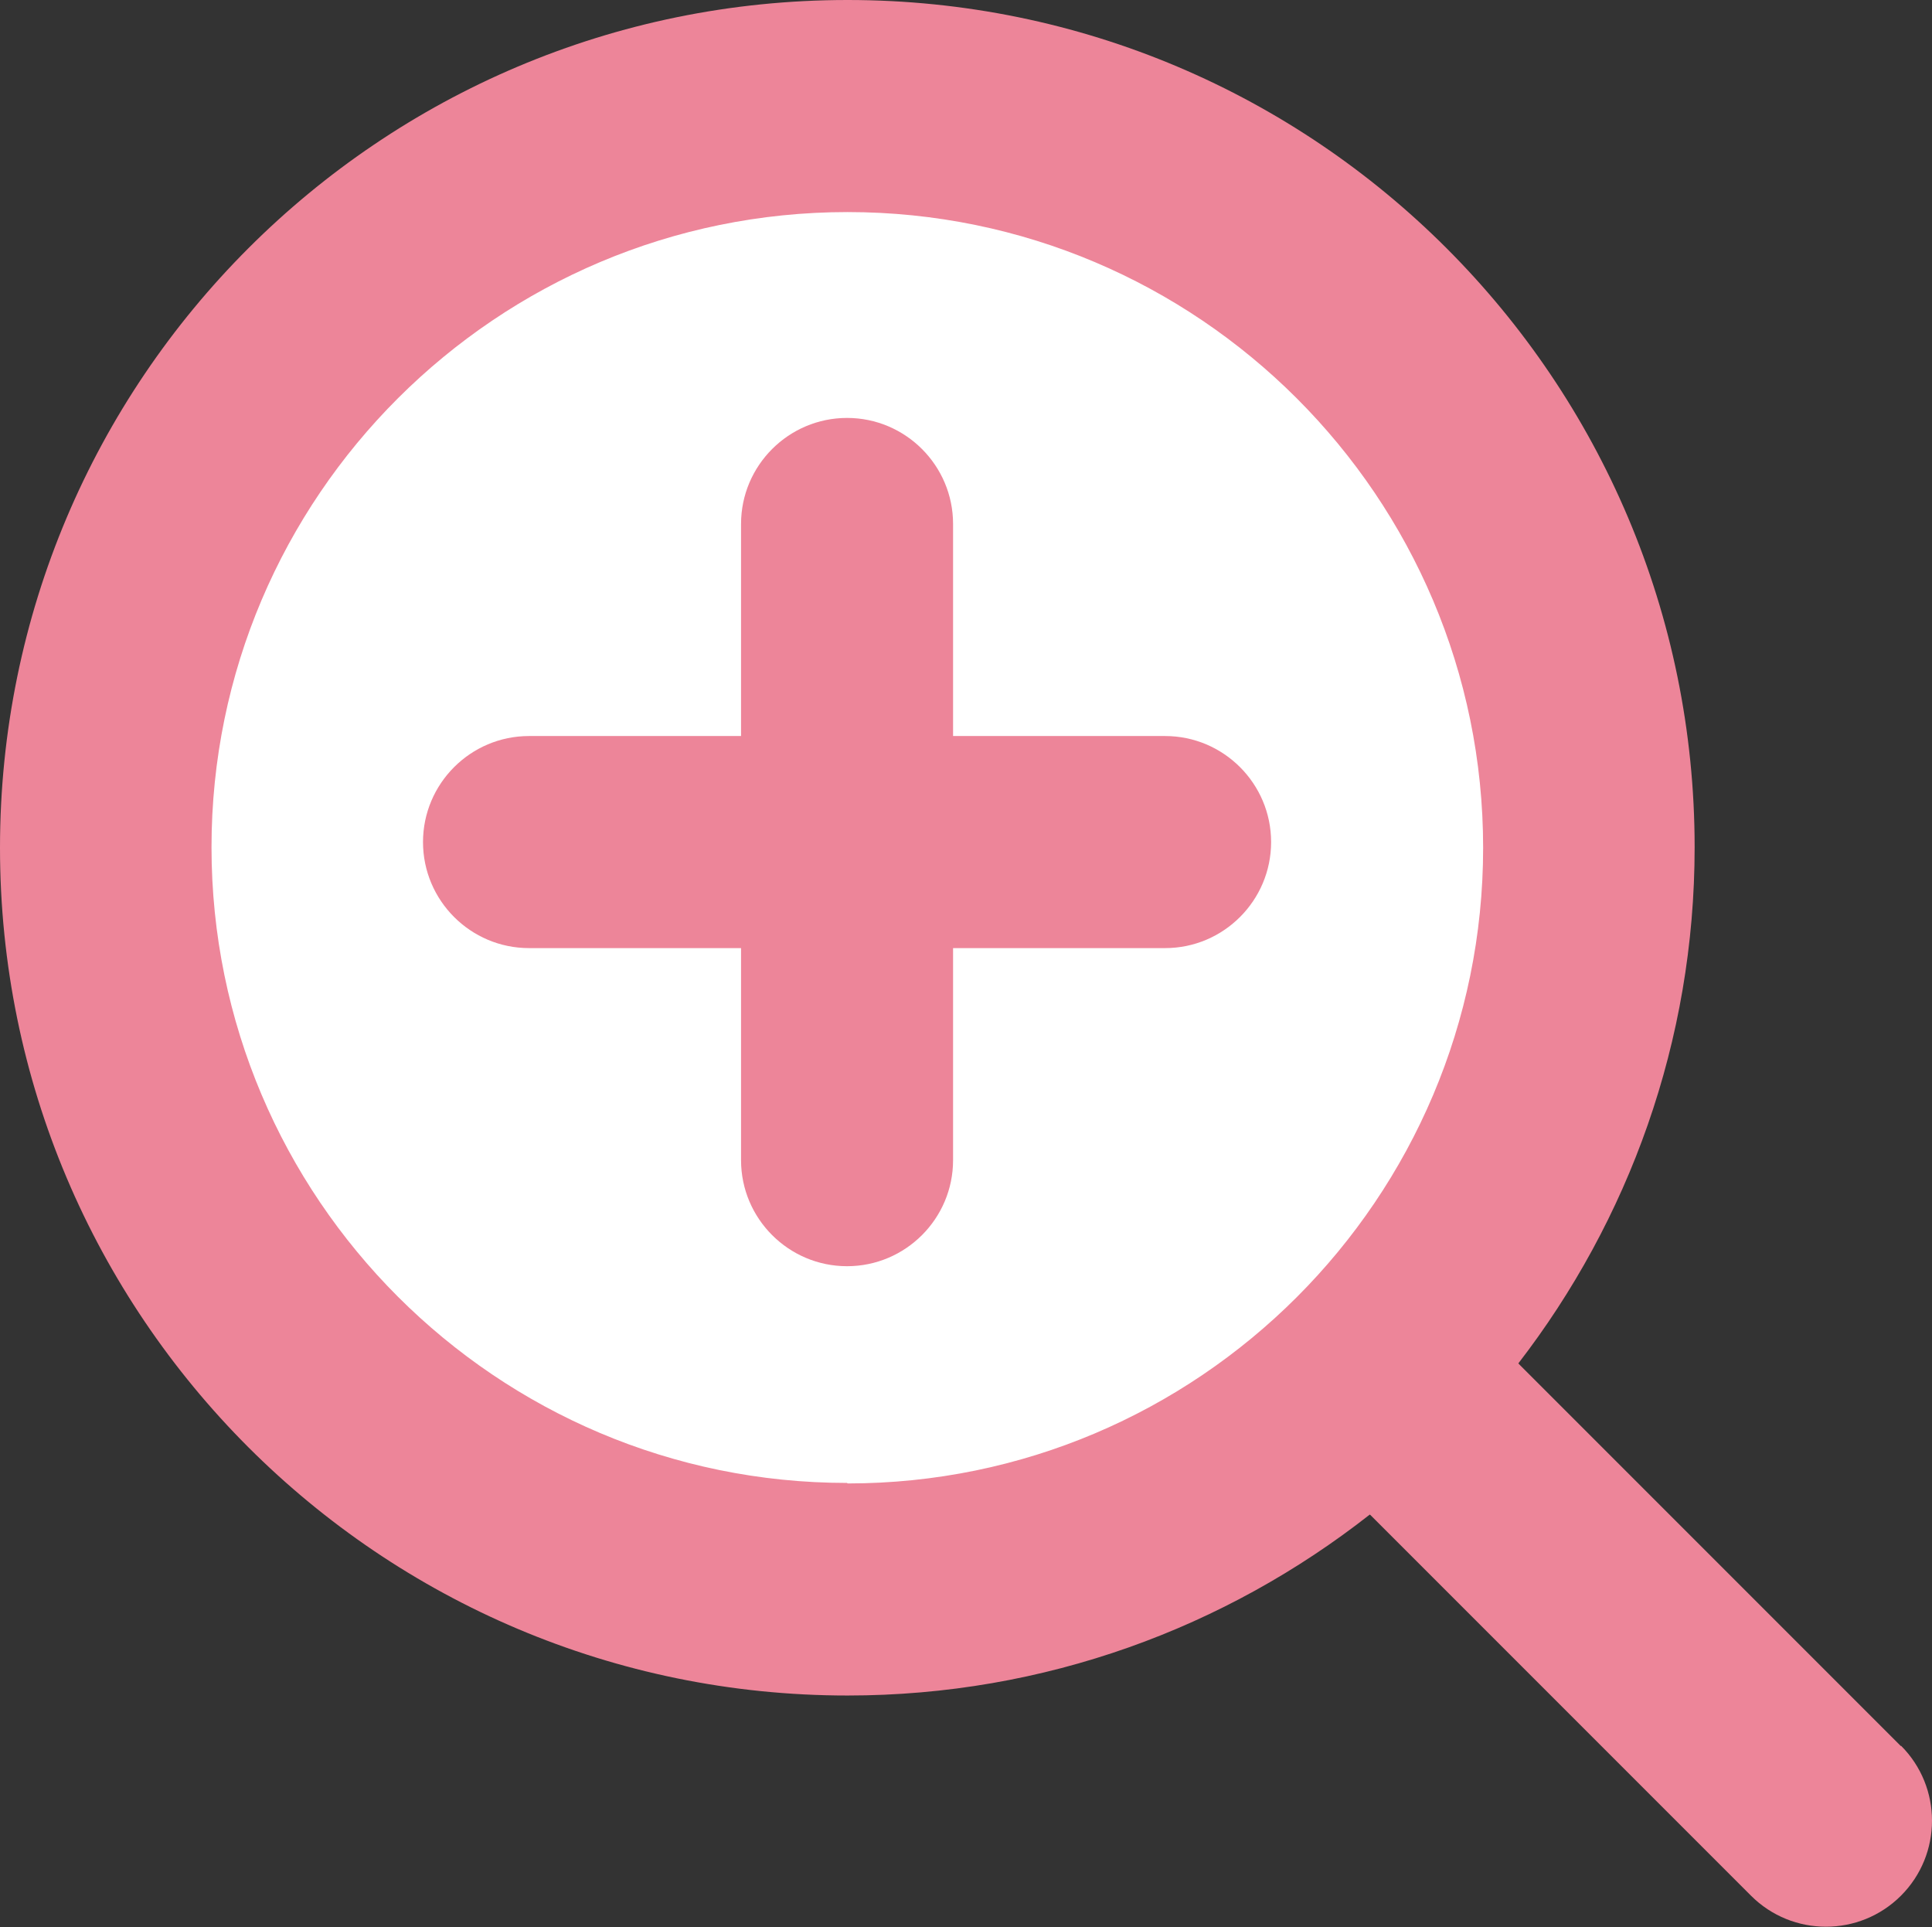<?xml version="1.0" encoding="UTF-8"?>
<svg id="_レイヤー_2" data-name="レイヤー 2" xmlns="http://www.w3.org/2000/svg" width="37.36" height="37.26" viewBox="0 0 37.36 37.26">
  <rect x="0" y="0" width="37.36" height="37.26" fill="#333333" stroke="none"/>
  <defs>
    <style>
      .cls-1 {
        fill: #ed8599;
      }

      .cls-2 {
        fill: #fff;
      }
    </style>
  </defs>
  <g id="image">
    <g>
      <circle class="cls-2" cx="15.98" cy="16.75" r="14.5"/>
      <g>
        <path class="cls-1" d="M22.53,14.23h-4.1v-4.1c0-1.13-.92-2.05-2.05-2.05s-2.05,.92-2.05,2.05v4.1h-4.1c-1.13,0-2.05,.92-2.05,2.05s.92,2.05,2.05,2.05h4.1v4.1c0,1.13,.92,2.05,2.05,2.05s2.05-.92,2.05-2.05v-4.1h4.1c1.13,0,2.05-.92,2.05-2.05s-.92-2.05-2.05-2.05Z"/>
        <path class="cls-1" d="M30.2,27.64l-.84-1.28c2.13-2.76,3.41-6.22,3.41-9.98C32.77,7.34,25.44,0,16.39,0S0,7.34,0,16.39s7.34,16.39,16.39,16.39c3.81,0,7.31-1.31,10.1-3.5l2.52,.77,1.2-2.4Zm-13.82,1.03c-6.78,0-12.29-5.51-12.29-12.29S9.61,4.1,16.39,4.1s12.29,5.51,12.29,12.29-5.51,12.29-12.29,12.29Z"/>
        <path class="cls-1" d="M36.76,33.76l-7.4-7.4c-.84,1.09-1.8,2.07-2.88,2.91l7.38,7.38c.8,.8,2.1,.8,2.9,0,.8-.8,.8-2.1,0-2.9Z"/>
      </g>
    </g>
  </g>
</svg>